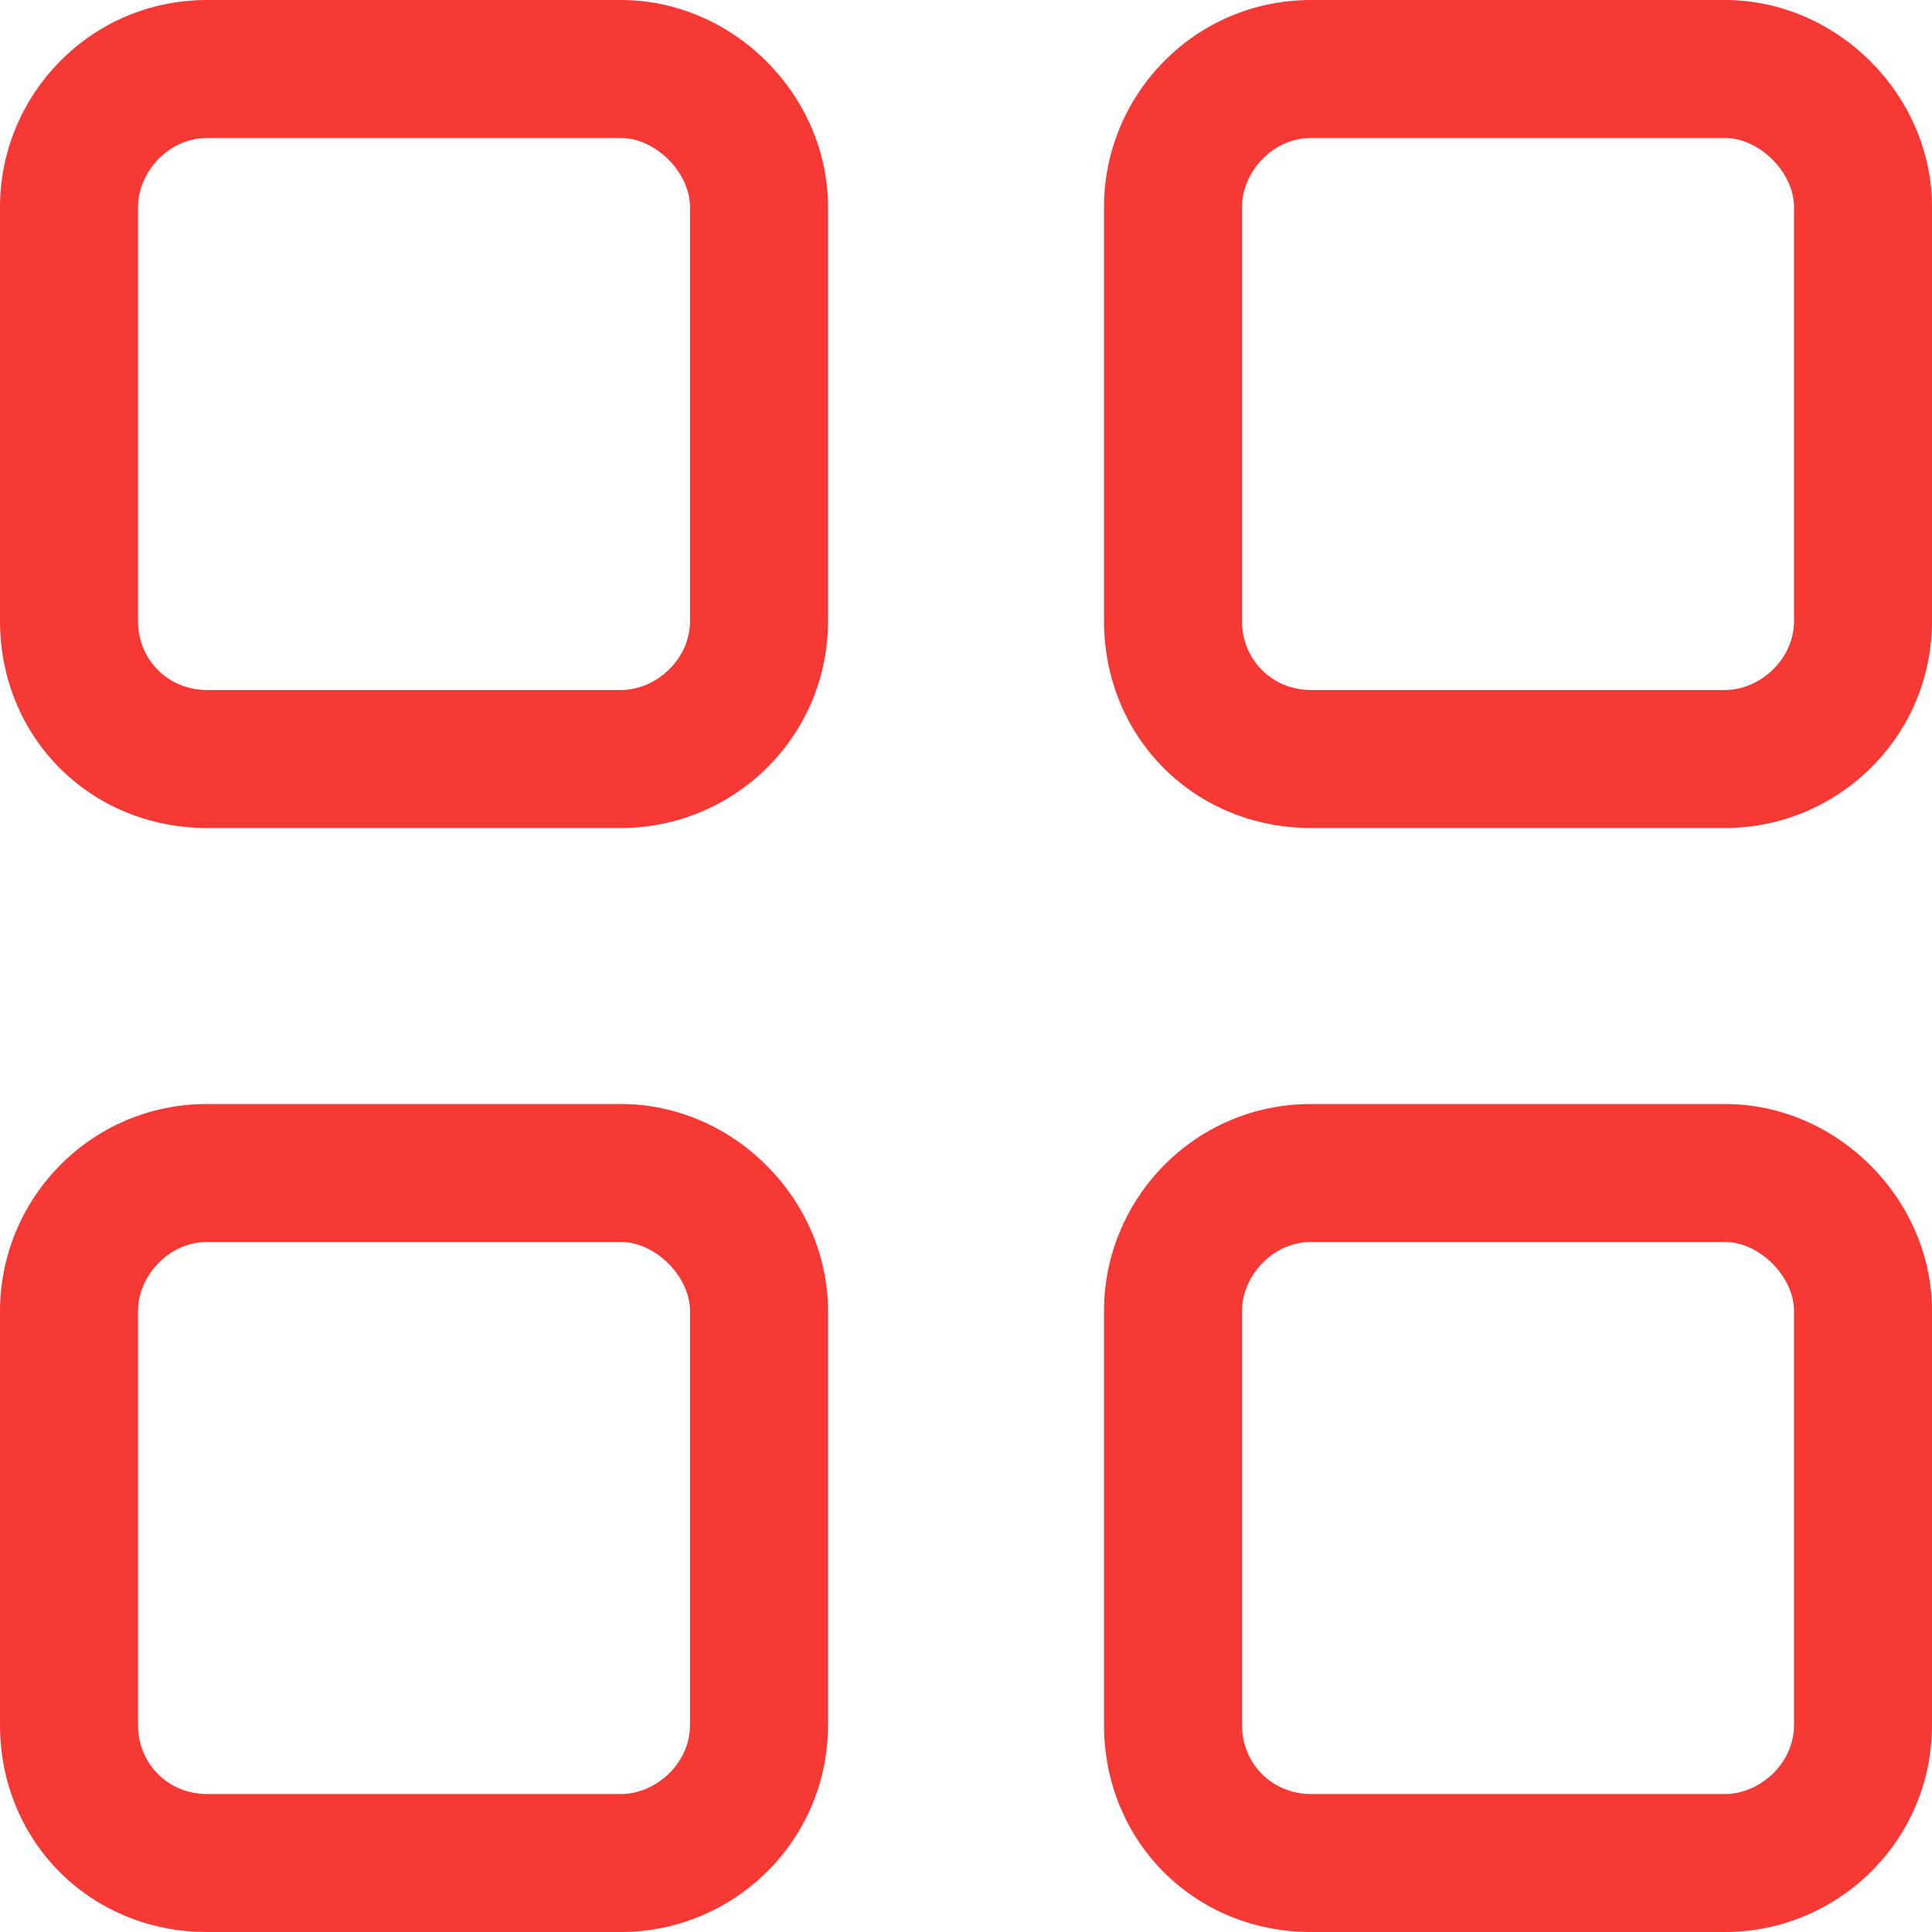 <svg width="28" height="28" viewBox="0 0 28 28" fill="none" xmlns="http://www.w3.org/2000/svg">
<path d="M3 2C2.438 2 2 2.5 2 3V9C2 9.562 2.438 10 3 10H9C9.5 10 10 9.562 10 9V3C10 2.5 9.5 2 9 2H3ZM0 3C0 1.375 1.312 0 3 0H9C10.625 0 12 1.375 12 3V9C12 10.688 10.625 12 9 12H3C1.312 12 0 10.688 0 9V3ZM3 18C2.438 18 2 18.5 2 19V25C2 25.562 2.438 26 3 26H9C9.5 26 10 25.562 10 25V19C10 18.5 9.5 18 9 18H3ZM0 19C0 17.375 1.312 16 3 16H9C10.625 16 12 17.375 12 19V25C12 26.688 10.625 28 9 28H3C1.312 28 0 26.688 0 25V19ZM25 2H19C18.438 2 18 2.5 18 3V9C18 9.562 18.438 10 19 10H25C25.5 10 26 9.562 26 9V3C26 2.5 25.5 2 25 2ZM19 0H25C26.625 0 28 1.375 28 3V9C28 10.688 26.625 12 25 12H19C17.312 12 16 10.688 16 9V3C16 1.375 17.312 0 19 0ZM19 18C18.438 18 18 18.5 18 19V25C18 25.562 18.438 26 19 26H25C25.5 26 26 25.562 26 25V19C26 18.5 25.5 18 25 18H19ZM16 19C16 17.375 17.312 16 19 16H25C26.625 16 28 17.375 28 19V25C28 26.688 26.625 28 25 28H19C17.312 28 16 26.688 16 25V19Z" fill="#F73936"/>
</svg>
